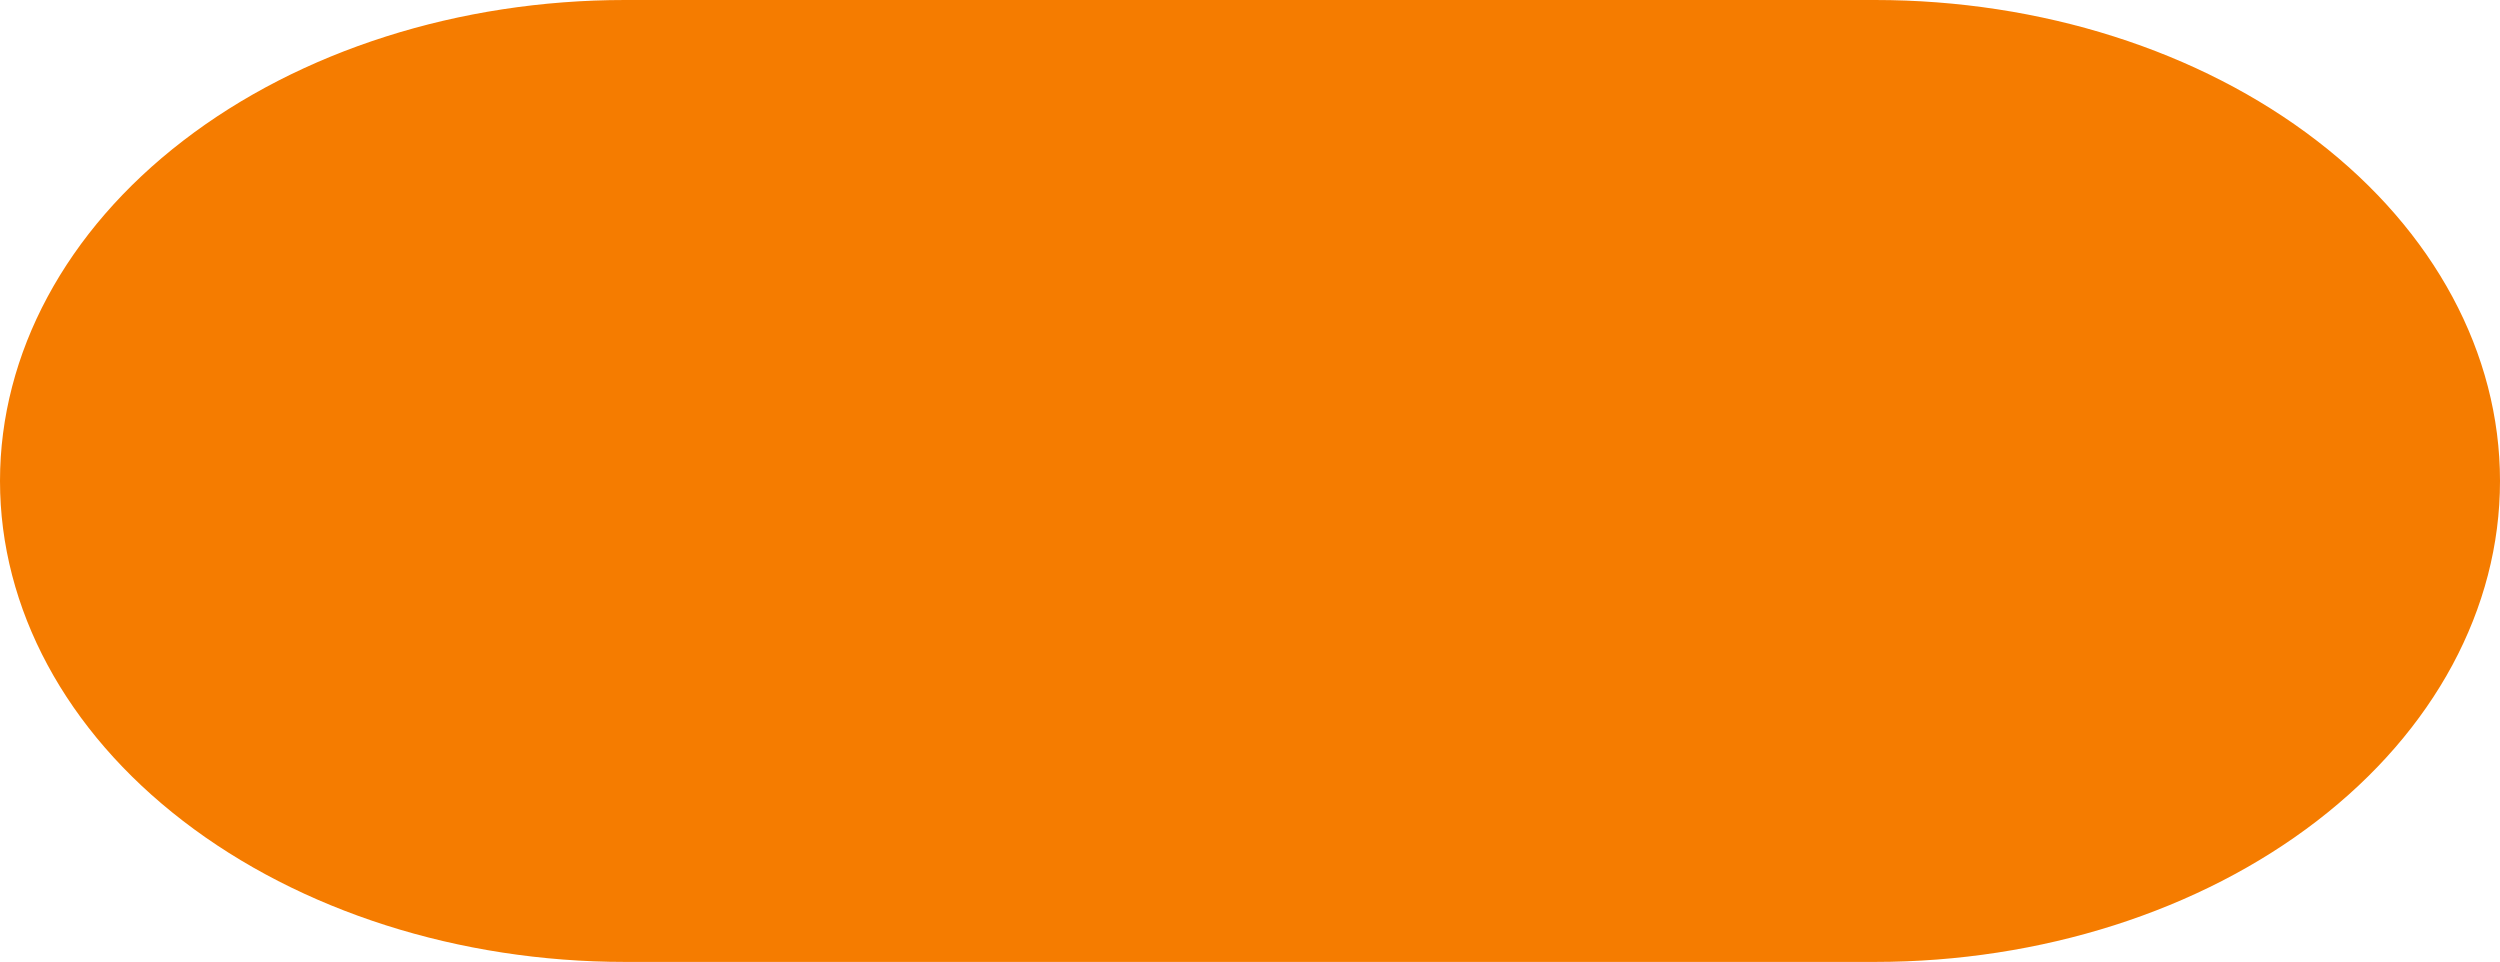 <?xml version="1.0" encoding="utf-8"?>
<svg xmlns="http://www.w3.org/2000/svg" fill="none" height="100%" overflow="visible" preserveAspectRatio="none" style="display: block;" viewBox="0 0 13 5.002" width="100%">
<path d="M9.75 5.002H3.25C2.388 5.002 1.561 4.738 0.952 4.269C0.342 3.8 0 3.164 0 2.501C0 1.838 0.342 1.201 0.952 0.732C1.561 0.263 2.388 0 3.25 0H9.75C10.612 0 11.439 0.263 12.048 0.732C12.658 1.201 13 1.838 13 2.501C13 3.164 12.658 3.8 12.048 4.269C11.439 4.738 10.612 5.002 9.75 5.002Z" fill="#F57C00" id="Vector"/>
</svg>